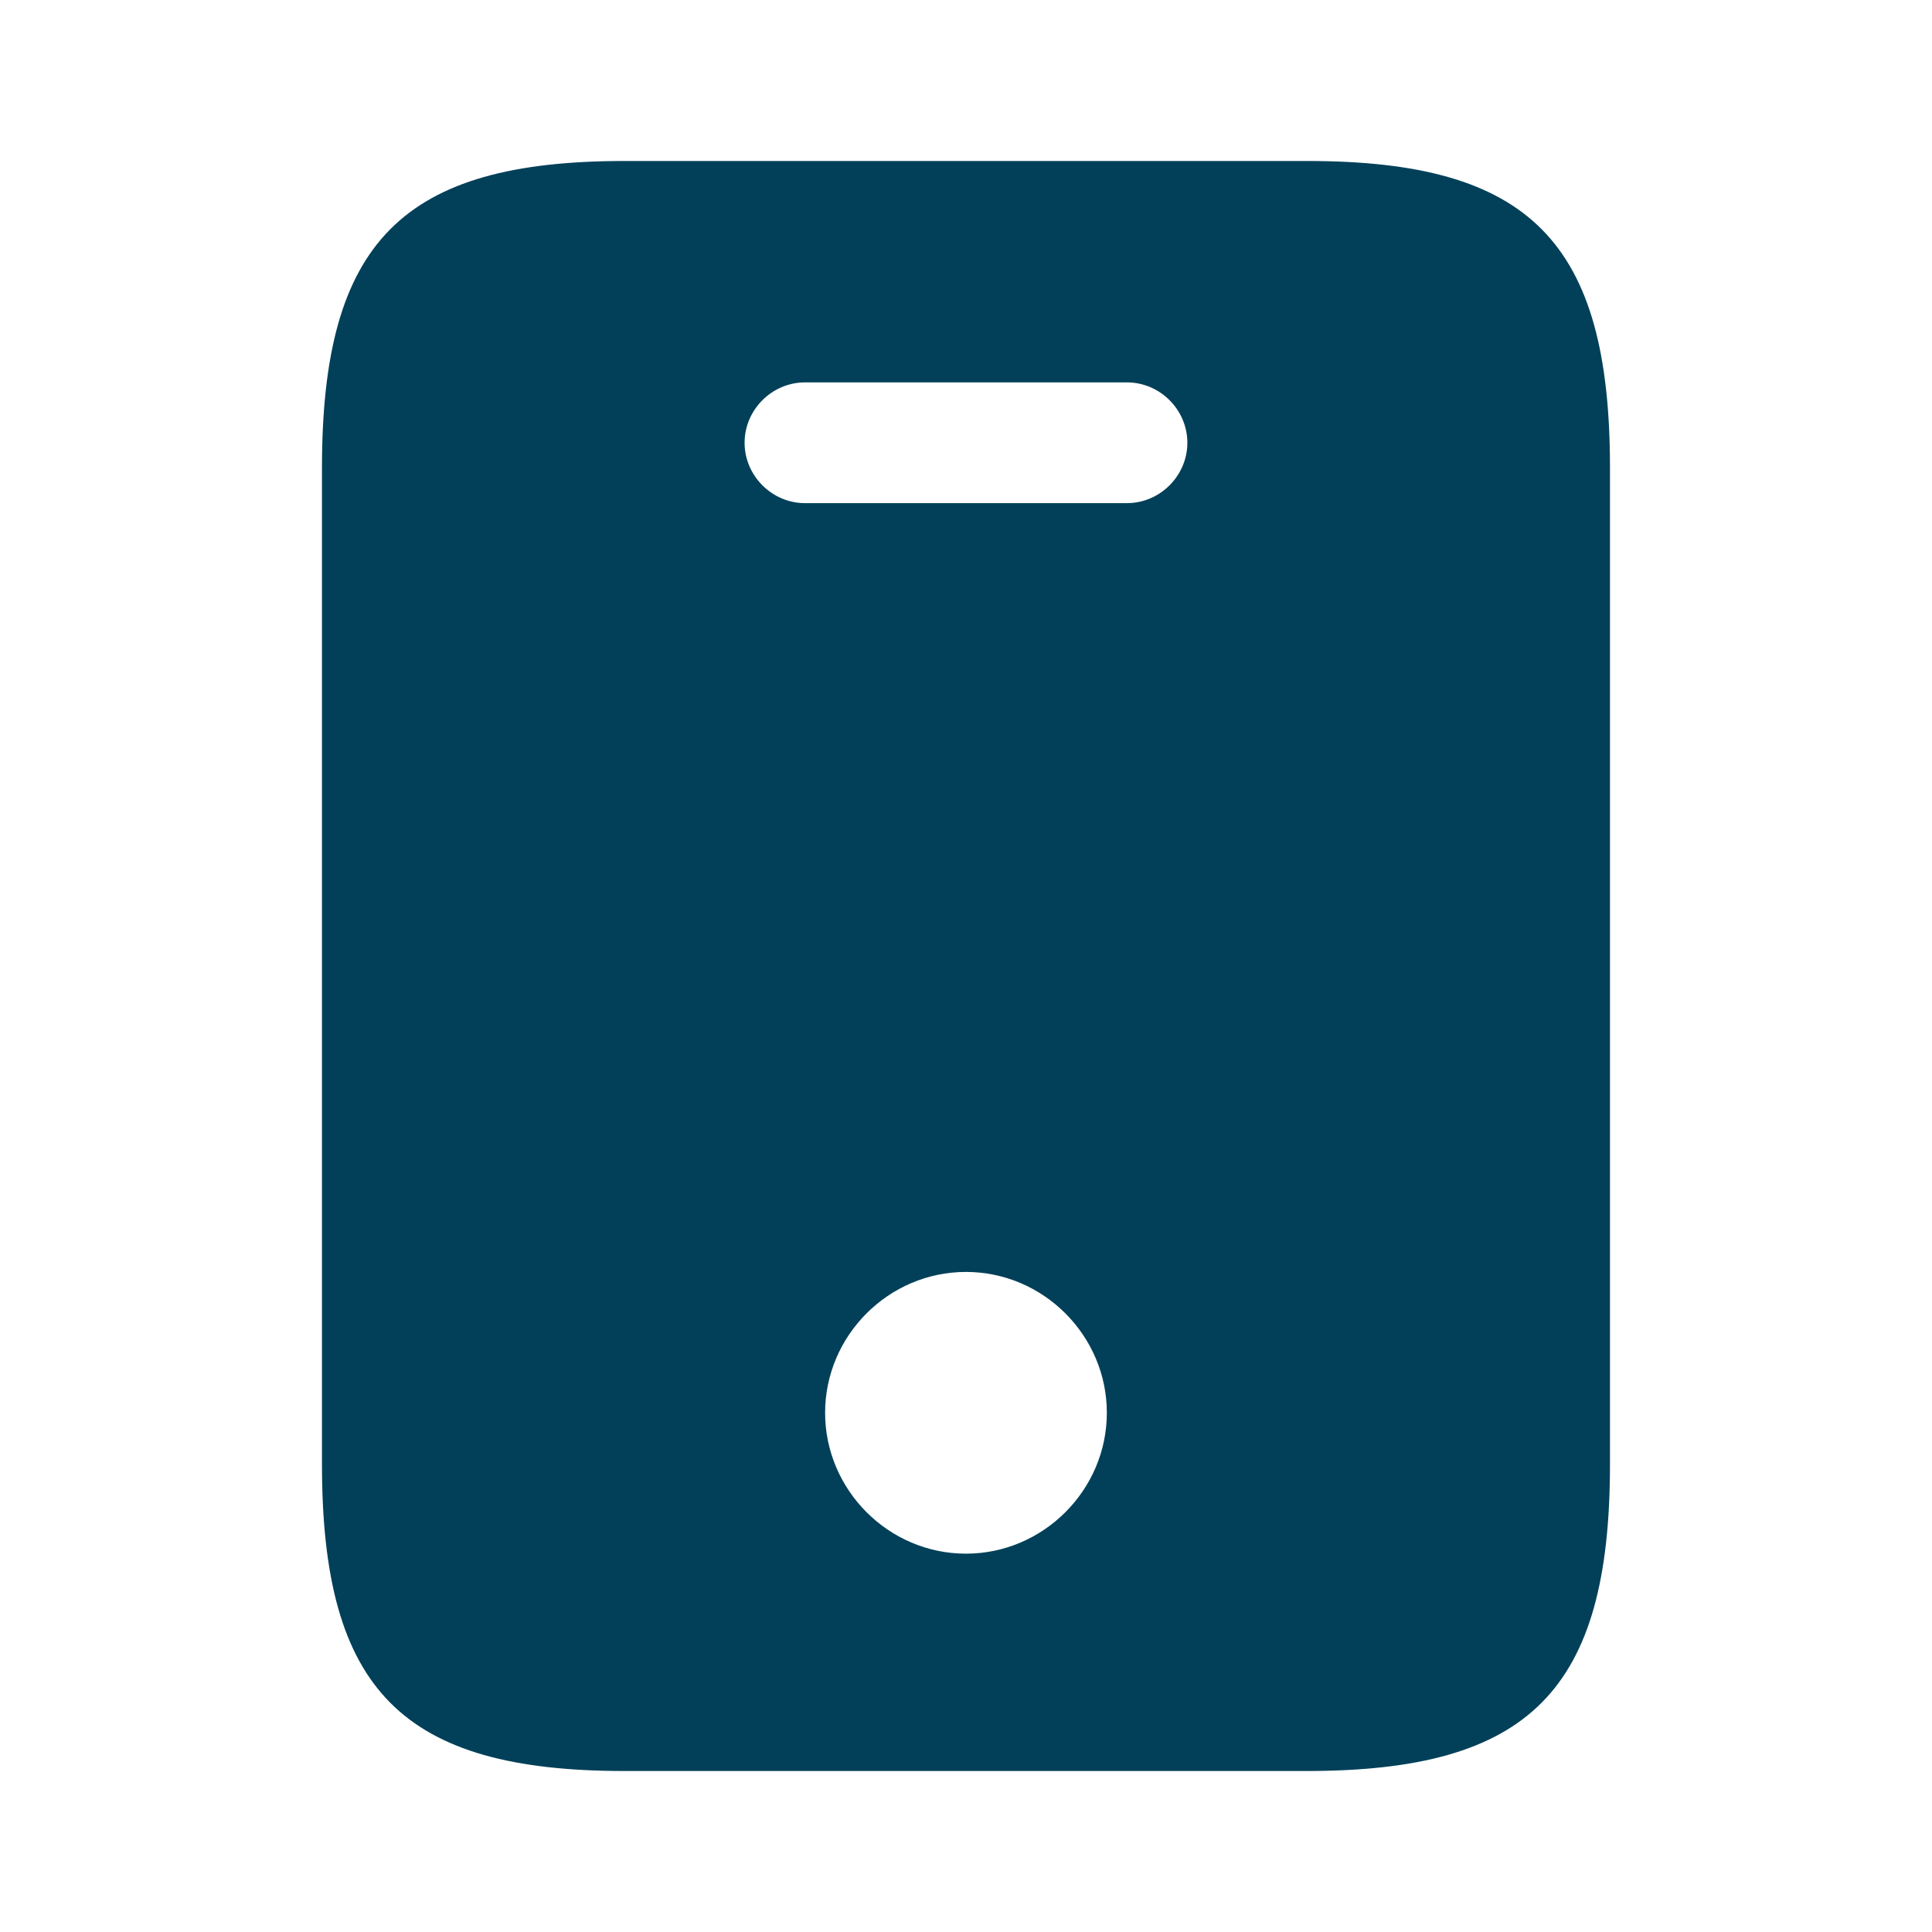 <svg width="40" height="40" viewBox="0 0 40 40" fill="none" xmlns="http://www.w3.org/2000/svg">
<path d="M27.066 3.333H12.933C8.333 3.333 6.666 5 6.666 9.684V30.317C6.666 35 8.333 36.667 12.933 36.667H27.049C31.666 36.667 33.333 35 33.333 30.317V9.684C33.333 5 31.666 3.333 27.066 3.333ZM19.999 32.167C18.399 32.167 17.083 30.85 17.083 29.25C17.083 27.65 18.399 26.334 19.999 26.334C21.599 26.334 22.916 27.65 22.916 29.25C22.916 30.85 21.599 32.167 19.999 32.167ZM23.333 10.417H16.666C15.983 10.417 15.416 9.85 15.416 9.167C15.416 8.483 15.983 7.917 16.666 7.917H23.333C24.016 7.917 24.583 8.483 24.583 9.167C24.583 9.85 24.016 10.417 23.333 10.417Z" fill="#024059"/>
</svg>
